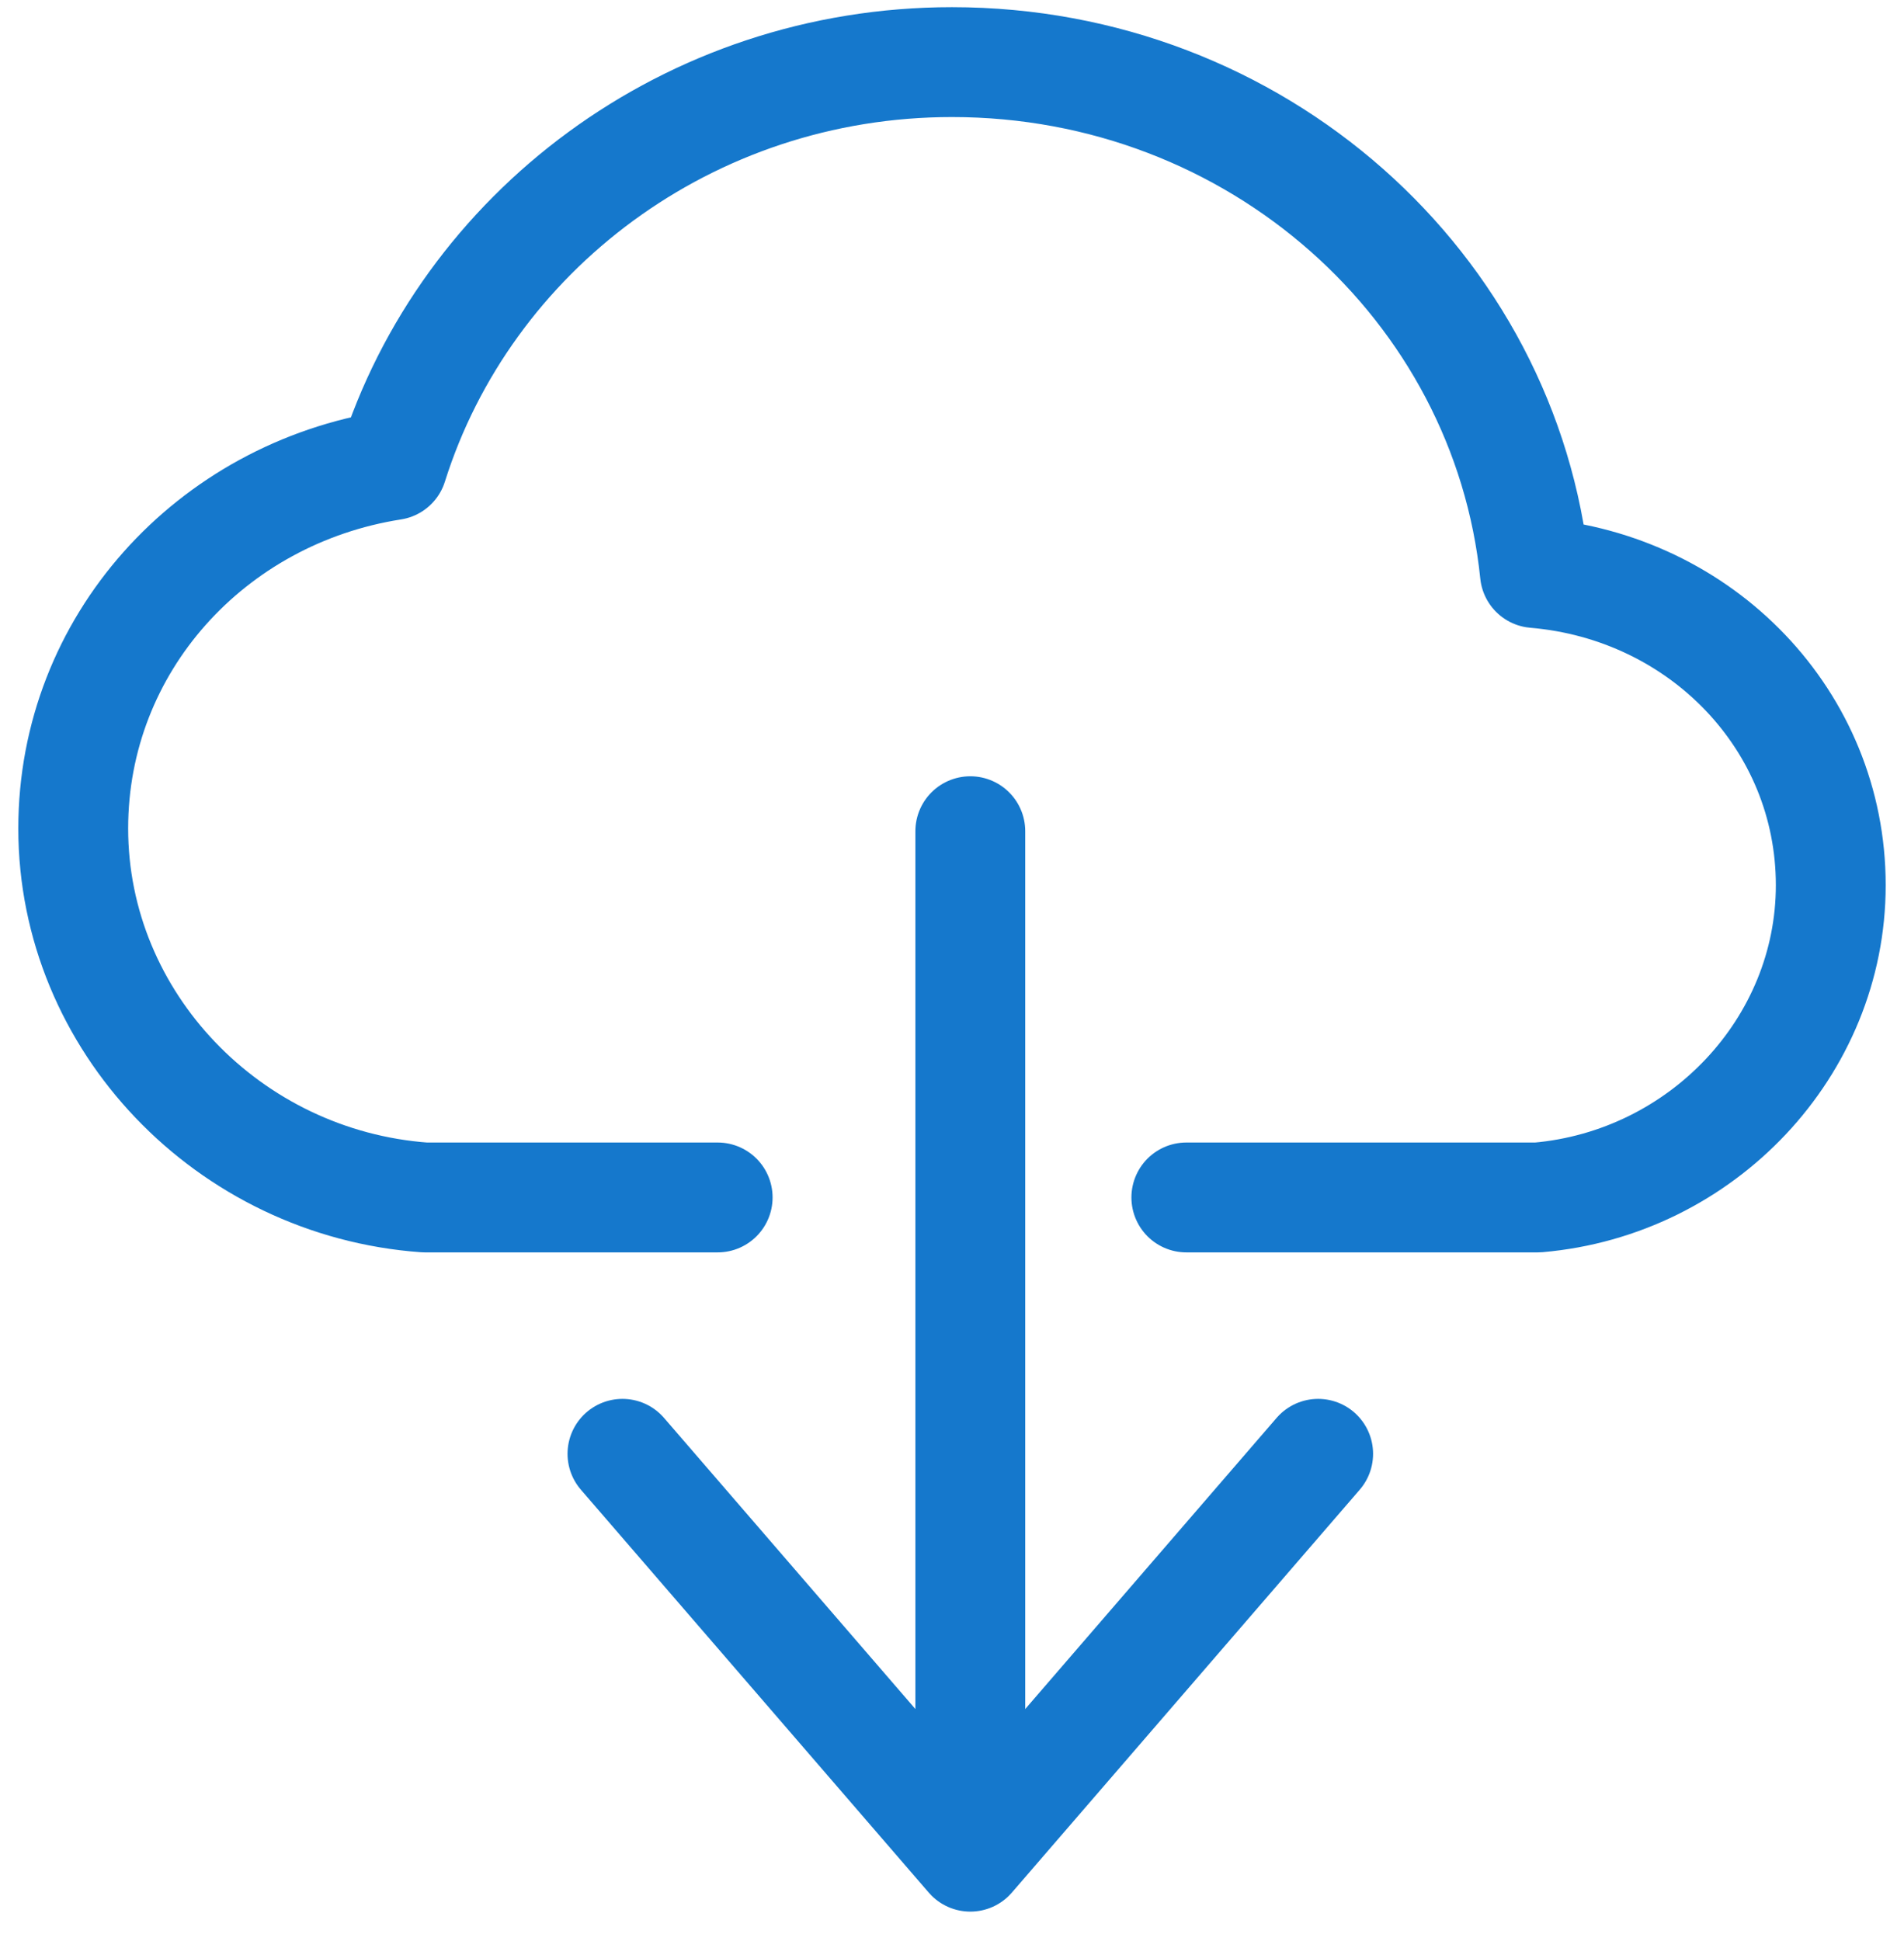 <?xml version="1.0" encoding="UTF-8"?>
<svg width="52px" height="53px" viewBox="0 0 52 53" version="1.1" xmlns="http://www.w3.org/2000/svg" xmlns:xlink="http://www.w3.org/1999/xlink">
    <title>cloud-download-93</title>
    <g id="Resources-&amp;-Documents" stroke="none" stroke-width="1" fill="none" fill-rule="evenodd" stroke-linecap="round" stroke-linejoin="round">
        <g id="Documents-/-Archive" transform="translate(-788, -473)" stroke="#1578CC" stroke-width="3">
            <g id="Medium-Tile-Copy-3" transform="translate(120, 433)">
                <g id="cloud-download-93" transform="translate(670, 41)">
                    <polyline id="Path" points="34 38.696 24.5 49.696 15 38.696"></polyline>
                    <path d="M30.4,31.696 L40,31.696 C44.48,31.308 48,27.588 48,23.171 C48,18.676 44.48,15.033 39.92,14.646 C39.12,6.818 32.32,0.696 24,0.696 C16.8,0.696 10.72,5.346 8.72,11.701 C3.76,12.476 0,16.583 0,21.621 C0,26.891 4.24,31.308 9.6,31.696 L17.6,31.696" id="Path"></path>
                    <line x1="24.5" y1="21.696" x2="24.5" y2="47.696" id="Path"></line>
                </g>
            </g>
        </g>
    </g>
</svg>